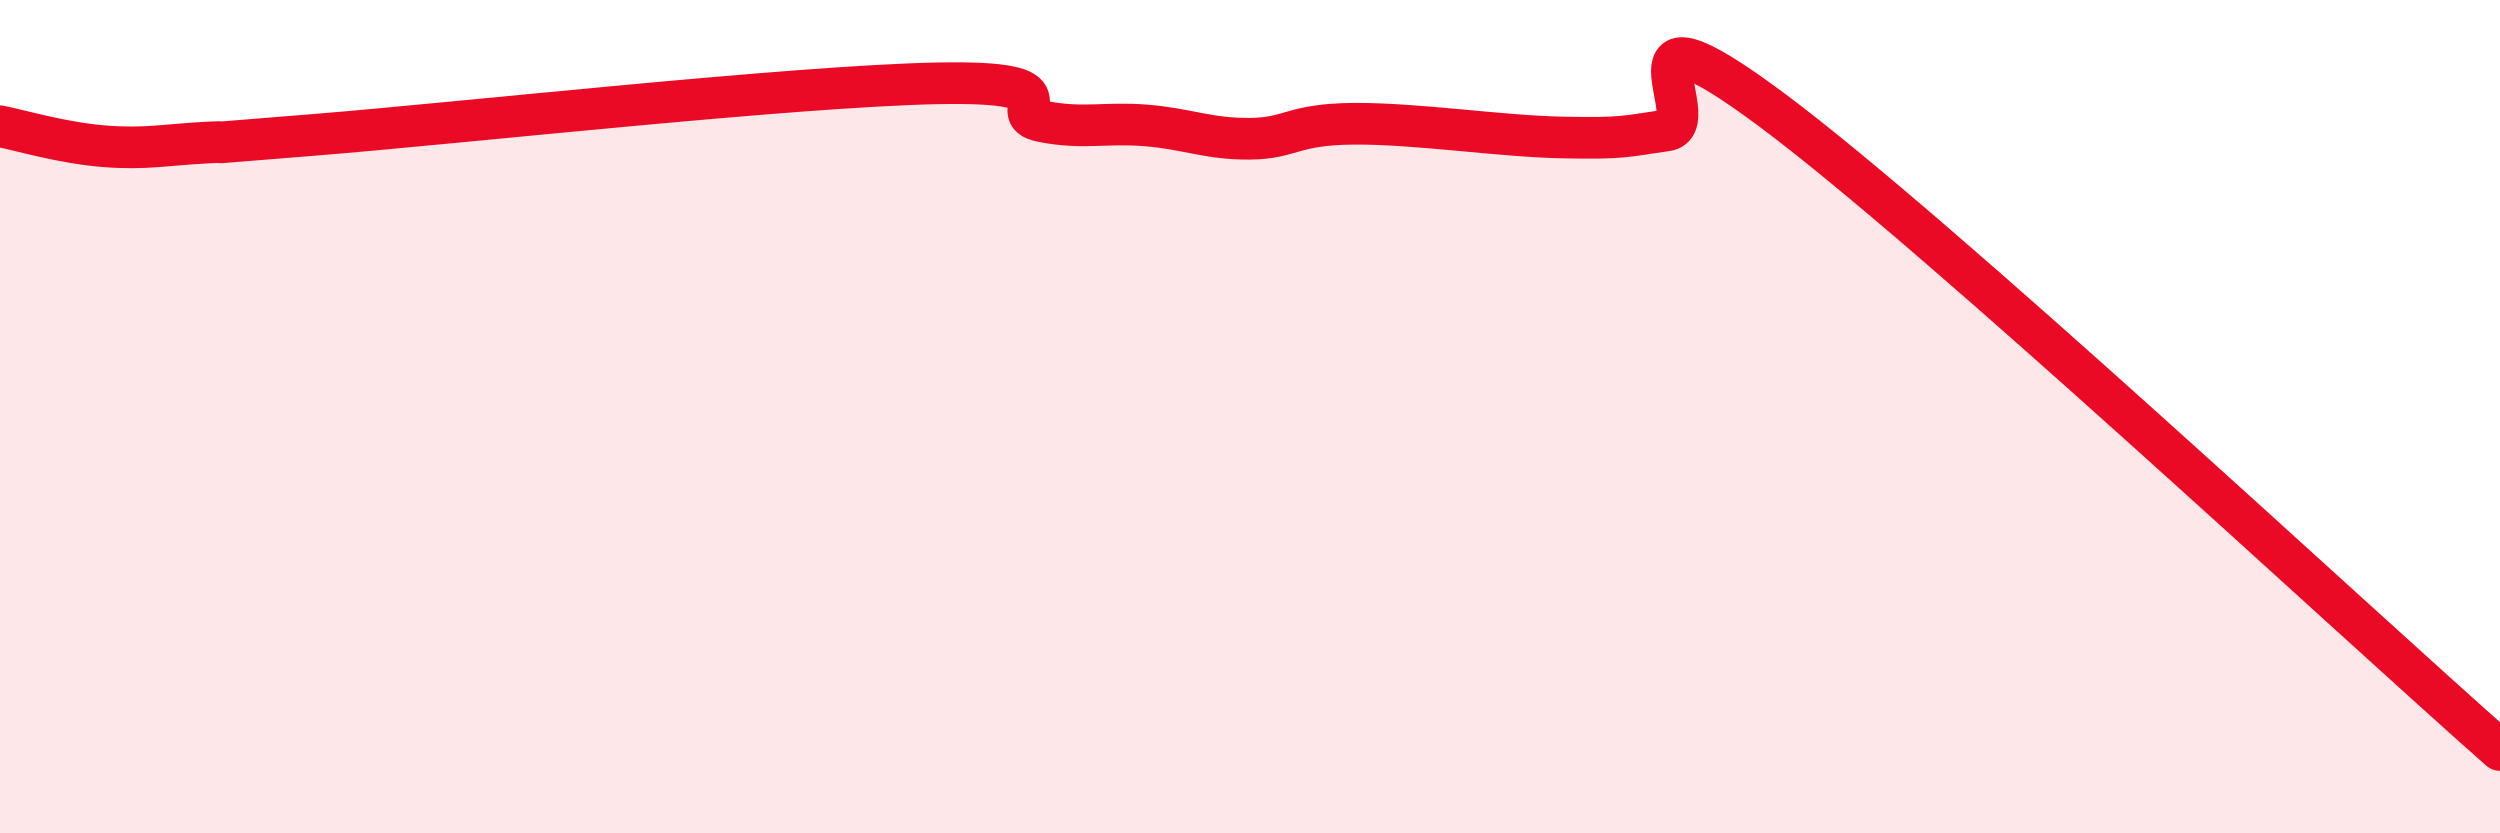 
    <svg width="60" height="20" viewBox="0 0 60 20" xmlns="http://www.w3.org/2000/svg">
      <path
        d="M 0,3.03 C 0.5,3.13 1.5,3.43 2.5,3.51 C 3.5,3.59 4,3.47 5,3.42 C 6,3.37 4,3.52 7.5,3.24 C 11,2.96 19,2.07 22.5,2 C 26,1.93 24,2.71 25,2.91 C 26,3.11 26.5,2.93 27.5,3.01 C 28.5,3.09 29,3.34 30,3.33 C 31,3.32 31,2.98 32.5,2.97 C 34,2.96 36,3.27 37.5,3.3 C 39,3.33 39,3.27 40,3.13 C 41,2.99 38.5,-0.35 42.5,2.62 C 46.5,5.59 56.5,14.92 60,18L60 20L0 20Z"
        fill="#EB0A25"
        opacity="0.1"
        stroke-linecap="round"
        stroke-linejoin="round"
      />
      <path
        d="M 0,3.03 C 0.5,3.13 1.5,3.43 2.5,3.51 C 3.5,3.59 4,3.47 5,3.42 C 6,3.37 4,3.52 7.5,3.24 C 11,2.96 19,2.07 22.5,2 C 26,1.93 24,2.71 25,2.91 C 26,3.11 26.5,2.93 27.5,3.01 C 28.5,3.09 29,3.34 30,3.33 C 31,3.32 31,2.98 32.5,2.97 C 34,2.96 36,3.27 37.5,3.3 C 39,3.33 39,3.27 40,3.13 C 41,2.99 38.5,-0.35 42.5,2.62 C 46.5,5.59 56.5,14.92 60,18"
        stroke="#EB0A25"
        stroke-width="1"
        fill="none"
        stroke-linecap="round"
        stroke-linejoin="round"
      />
    </svg>
  